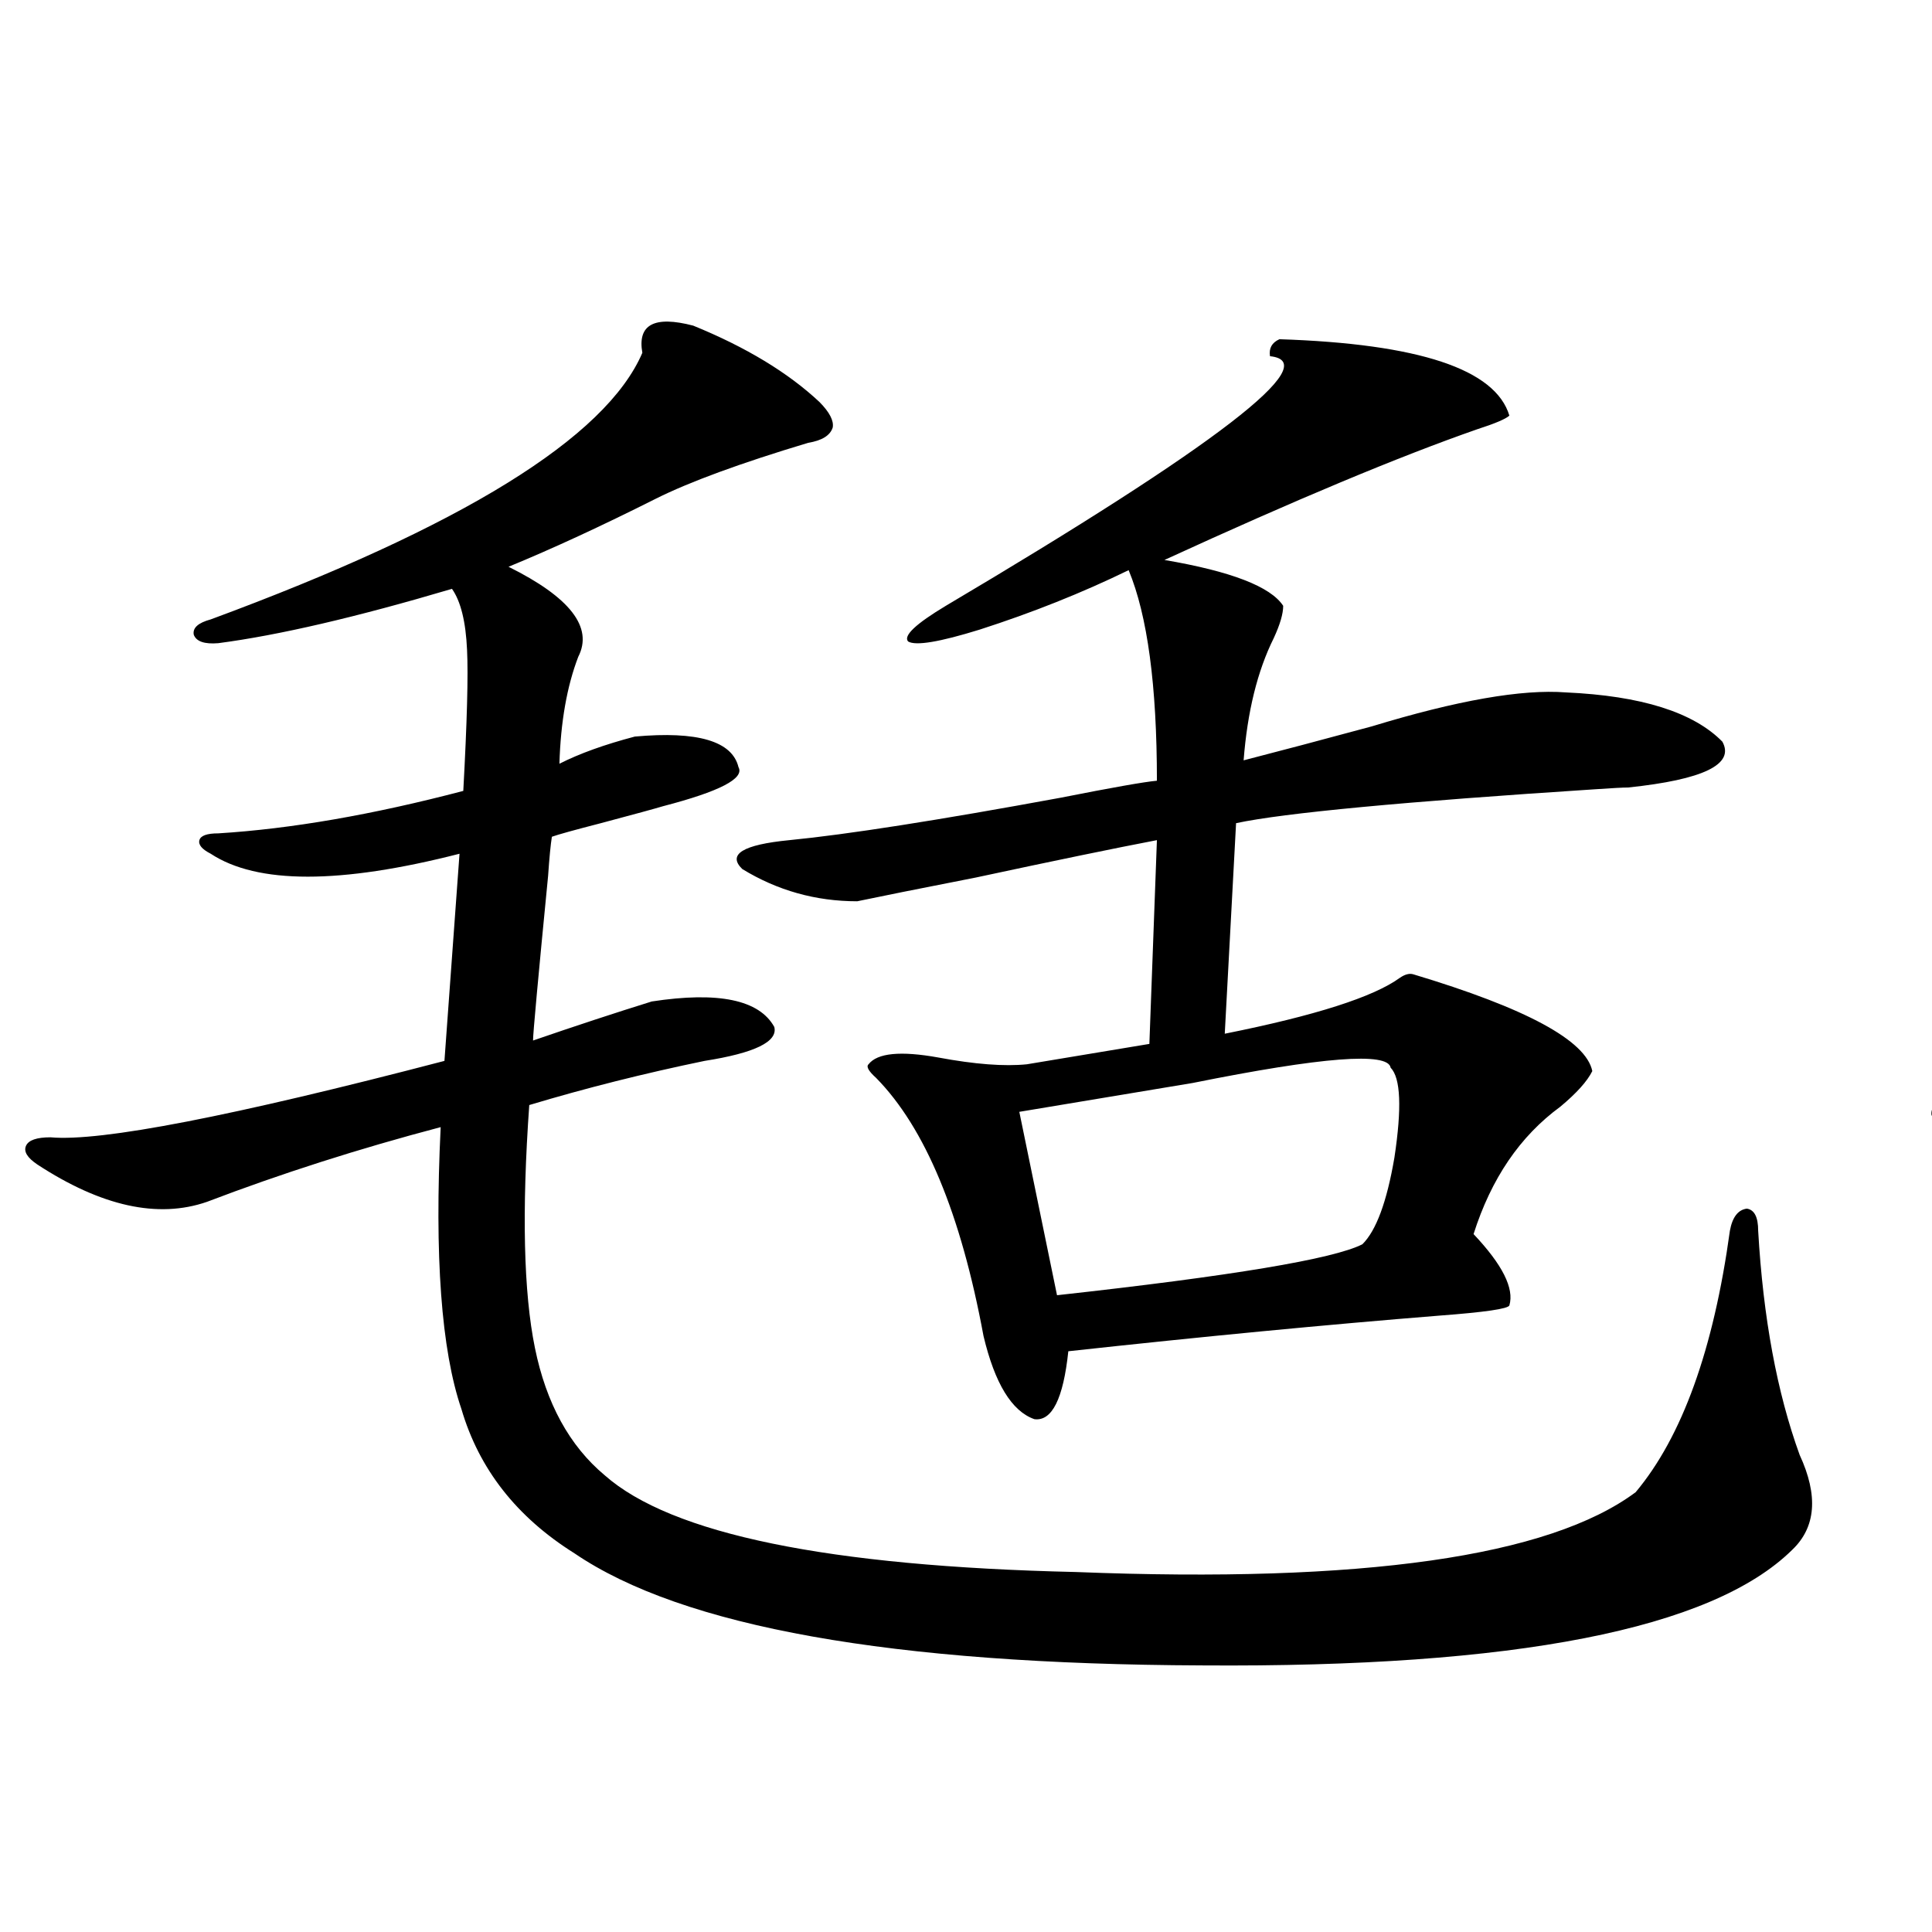<?xml version="1.0" encoding="utf-8"?>
<!-- Generator: Adobe Illustrator 16.0.0, SVG Export Plug-In . SVG Version: 6.00 Build 0)  -->
<!DOCTYPE svg PUBLIC "-//W3C//DTD SVG 1.1//EN" "http://www.w3.org/Graphics/SVG/1.1/DTD/svg11.dtd">
<svg version="1.1" id="图层_1" xmlns="http://www.w3.org/2000/svg" xmlns:xlink="http://www.w3.org/1999/xlink" x="0px" y="0px"
	 width="1000px" height="1000px" viewBox="0 0 1000 1000" enable-background="new 0 0 1000 1000" xml:space="preserve">
<path d="M358.82,168.551c27.316,11.137,49.1,24.321,65.364,39.551c5.198,5.273,7.47,9.668,6.829,13.184
	c-1.311,4.106-5.533,6.743-12.683,7.91c-35.121,10.547-61.462,20.215-79.022,29.004c-27.972,14.063-53.337,25.791-76.096,35.156
	c31.859,15.82,43.901,31.352,36.097,46.582c-5.854,15.244-9.115,33.701-9.756,55.371c10.396-5.273,23.414-9.956,39.023-14.063
	c32.515-2.925,50.396,2.348,53.657,15.82c3.247,5.864-9.756,12.607-39.023,20.215c-3.902,1.181-14.634,4.106-32.194,8.789
	c-13.658,3.516-22.118,5.864-25.365,7.031c-0.655,4.106-1.311,10.849-1.951,20.215c-5.213,53.325-7.805,81.738-7.805,85.254
	c22.104-7.608,42.591-14.351,61.462-20.215c34.466-5.273,55.608-0.879,63.413,13.184c1.951,7.622-10.091,13.486-36.097,17.578
	c-31.219,6.455-61.462,14.063-90.729,22.852c-3.902,55.083-2.927,96.982,2.927,125.684c5.854,28.716,17.881,50.688,36.097,65.918
	c34.466,30.473,115.76,47.173,243.896,50.098c148.289,5.864,244.872-7.91,289.749-41.309
	c24.055-28.702,40.319-73.828,48.779-135.352c1.296-7.031,4.223-10.835,8.78-11.426c3.902,0.591,5.854,4.395,5.854,11.426
	c2.592,45.126,9.756,83.798,21.463,116.016c9.756,21.094,8.445,37.505-3.902,49.219c-41.63,41.006-143.411,60.933-305.358,59.766
	c-160.651-0.591-268.941-19.927-324.87-58.008c-29.923-18.745-49.435-43.643-58.535-74.707
	c-10.411-30.459-13.993-79.102-10.731-145.898c-42.285,11.137-82.604,24.033-120.973,38.672
	c-25.365,8.789-54.633,2.348-87.803-19.336c-5.213-3.516-7.164-6.729-5.854-9.668c1.296-2.925,5.519-4.395,12.683-4.395
	c26.006,2.348,93.977-10.835,203.897-39.551l7.805-107.227c-61.797,15.82-104.723,15.82-128.777,0
	c-4.558-2.334-6.509-4.683-5.854-7.031c0.641-2.334,3.902-3.516,9.756-3.516c37.713-2.334,79.998-9.668,126.826-21.973
	c1.951-35.733,2.592-60.054,1.951-72.949c-0.655-14.639-3.262-25.186-7.805-31.641c-49.435,14.653-89.754,24.033-120.973,28.125
	c-7.164,0.591-11.387-0.879-12.683-4.395c-0.655-3.516,2.271-6.152,8.78-7.91c130.073-48.038,204.538-94.043,223.409-137.988
	C329.873,167.974,338.653,163.278,358.82,168.551z M662.228,175.582c72.193,2.348,111.857,15.532,119.021,39.551
	c-1.951,1.758-7.484,4.106-16.585,7.031c-40.334,14.063-94.312,36.626-161.947,67.676c34.466,5.864,54.953,13.774,61.462,23.73
	c0,4.106-1.631,9.668-4.878,16.699c-8.46,17.001-13.658,38.095-15.609,63.281c18.201-4.683,40.319-10.547,66.34-17.578
	c44.222-13.472,77.712-19.336,100.485-17.578c39.023,1.758,66.005,10.259,80.974,25.488c6.494,11.728-9.756,19.638-48.779,23.73
	c-2.606,0-8.14,0.302-16.585,0.879c-99.51,6.455-161.627,12.305-186.337,17.578l-5.854,108.984
	c46.828-9.366,77.071-19.034,90.729-29.004c2.592-1.758,4.878-2.334,6.829-1.758c58.535,17.578,89.419,34.277,92.681,50.098
	c-2.606,5.273-8.14,11.426-16.585,18.457c-20.822,15.244-35.776,37.216-44.877,65.918c14.954,15.82,21.128,28.125,18.536,36.914
	c-0.655,1.758-12.683,3.516-36.097,5.273c-58.535,4.697-122.604,10.849-192.19,18.457c-2.606,24.609-8.46,36.337-17.561,35.156
	c-11.707-4.092-20.487-18.457-26.341-43.066c-11.707-63.281-30.243-107.803-55.608-133.594c-3.902-3.516-5.213-5.85-3.902-7.031
	c4.543-5.85,16.585-7.031,36.097-3.516c18.856,3.516,34.146,4.697,45.853,3.516l63.413-10.547l3.902-105.469
	c-21.463,4.106-52.682,10.547-93.656,19.336c-29.923,5.864-50.41,9.97-61.462,12.305c-21.463,0-41.31-5.562-59.511-16.699
	c-7.805-7.608,0.32-12.593,24.39-14.941c29.908-2.925,76.736-10.245,140.484-21.973c26.661-5.273,43.246-8.198,49.755-8.789
	c0-49.219-4.878-85.542-14.634-108.984c-24.069,11.728-49.755,21.973-77.071,30.762c-20.822,6.455-33.17,8.501-37.072,6.152
	c-2.606-2.925,3.902-9.077,19.512-18.457c140.484-83.194,196.413-126.26,167.801-129.199
	C656.694,180.279,658.325,177.34,662.228,175.582z M719.787,552.633c-1.311-8.198-35.456-5.562-102.437,7.91
	c-35.121,5.864-65.044,10.849-89.754,14.941l19.512,94.922c90.395-9.956,143.076-18.745,158.045-26.367
	c7.149-7.031,12.683-21.973,16.585-44.824C725.641,573.438,724.985,557.906,719.787,552.633z"/>
<path d="M1432.94,282.809c-9.115,1.181-21.798,12.607-38.048,34.277c-19.512,31.064-36.432,54.204-50.73,69.434
	c9.101,4.697,23.079,11.426,41.95,20.215c18.201,9.38,31.859,16.411,40.975,21.094c38.368,20.517,61.462,44.824,69.267,72.949
	c2.592,9.97,0.976,17.001-4.878,21.094c-6.509,2.939-14.634,1.181-24.39-5.273c-11.066-7.031-28.292-18.155-51.706-33.398
	c-44.236-28.702-78.047-50.098-101.461-64.16c-78.047,73.251-177.236,126.563-297.554,159.961
	c-8.46,2.939-13.993,2.348-16.585-1.758c-0.655-4.092,2.927-8.198,10.731-12.305c119.021-52.734,207.8-109.863,266.335-171.387
	c-9.756-6.441-25.045-16.397-45.853-29.883c-20.167-12.881-35.456-22.549-45.853-29.004
	c-31.219,28.716-65.044,55.083-101.461,79.102c-7.805,2.939-12.683,2.939-14.634,0c-1.311-2.925,0.976-7.32,6.829-13.184
	c63.733-54.492,110.882-116.304,141.46-185.449c6.494-19.336,9.101-37.202,7.805-53.613c-0.655-6.441,0-10.547,1.951-12.305
	c2.592-1.758,7.149-1.758,13.658,0c19.512,5.864,34.786,12.895,45.853,21.094c14.299,9.38,16.25,18.457,5.854,27.246
	c-3.262,2.939-8.14,8.789-14.634,17.578c-4.558,5.864-7.805,9.97-9.756,12.305c-7.164,14.063-15.609,27.246-25.365,39.551
	c56.584-6.441,93.656-15.518,111.217-27.246c7.805-5.85,16.905-7.031,27.316-3.516c20.808,6.455,38.048,14.941,51.706,25.488
	C1443.992,271.685,1443.992,278.717,1432.94,282.809z M1399.771,637.008c13.658,6.455,27.316,18.169,40.975,35.156
	c5.854,8.212,4.543,14.063-3.902,17.578c-2.606,0.591-8.14,5.273-16.585,14.063c-7.164,7.622-12.683,13.184-16.585,16.699
	c-90.409,91.406-193.501,150.87-309.261,178.418c-6.509,1.167-10.411,0.288-11.707-2.637c-0.655-4.106,1.951-7.333,7.805-9.668
	c112.513-49.219,204.218-114.834,275.115-196.875c12.348-14.639,17.561-29.292,15.609-43.945
	C1381.875,635.25,1388.063,632.325,1399.771,637.008z M1313.919,483.199c13.658,7.031,25.686,15.82,36.097,26.367
	c3.902,5.864,3.247,11.426-1.951,16.699c-10.411,6.455-21.143,14.653-32.194,24.609c-51.386,42.188-107.314,71.494-167.801,87.891
	c-5.854,0.591-9.756-0.288-11.707-2.637c-1.311-2.925,0.32-5.85,4.878-8.789c58.535-29.292,105.684-62.402,141.46-99.316
	c11.052-15.23,15.609-28.413,13.658-39.551C1297.654,482.032,1303.508,480.274,1313.919,483.199z M1355.869,564.938
	c7.149,3.516,16.25,10.849,27.316,21.973c2.592,2.348,4.543,4.106,5.854,5.273c3.902,5.273,3.247,9.97-1.951,14.063l-0.976,0.879
	c-9.756,5.273-19.191,12.607-28.292,21.973c-63.093,50.977-127.802,86.133-194.142,105.469c-4.558,0.591-7.805-0.577-9.756-3.516
	c-1.311-2.925,0-5.85,3.902-8.789c60.486-28.125,113.809-66.797,159.996-116.016c0.641-1.167,1.951-2.637,3.902-4.395
	c13.003-11.714,18.536-22.261,16.585-31.641C1340.9,562.603,1346.754,560.845,1355.869,564.938z M1227.092,288.082l-30.243,32.52
	c20.808,8.212,51.051,21.396,90.729,39.551c6.494,2.939,11.372,5.273,14.634,7.031c20.152-24.019,36.097-48.628,47.804-73.828
	c3.902-11.124-1.631-15.82-16.585-14.063c-26.676,2.348-53.657,5.273-80.974,8.789
	C1243.342,289.84,1234.896,289.84,1227.092,288.082z M1692.446,172.067c61.782,2.939,100.15,19.638,115.119,50.098
	c-1.311,3.516-8.46,6.743-21.463,9.668c-47.483,11.137-101.141,32.231-160.972,63.281l3.902,2.637
	c25.365,17.578,38.048,29.306,38.048,35.156c0,5.273-1.631,12.016-4.878,20.215c-6.509,17.001-11.387,37.216-14.634,60.645
	c75.44-28.702,114.784-36.035,118.046-21.973c5.854,15.244-35.121,36.626-122.924,64.16l-5.854,108.984
	c28.612-8.198,59.176-18.457,91.705-30.762c27.957-10.547,51.051-16.988,69.267-19.336c25.365-2.334,43.566,2.939,54.633,15.82
	c6.494,12.305-3.262,20.805-29.268,25.488c-63.093,12.305-125.851,26.669-188.288,43.066c0,47.461,1.296,80.283,3.902,98.438
	c5.854,40.43,18.536,67.387,38.048,80.859c20.152,15.244,53.322,21.973,99.51,20.215c81.949,1.758,126.171-40.43,132.68-126.563
	c3.902-27.534,7.805-41.309,11.707-41.309s7.149,13.774,9.756,41.309c3.247,26.958,9.101,53.916,17.561,80.859
	c5.198,15.244,7.149,25.791,5.854,31.641c-16.265,41.02-72.193,64.16-167.801,69.434c-122.283,2.925-185.696-45.703-190.239-145.898
	c0-1.758-0.335-4.971-0.976-9.668c-3.262-26.367-4.237-54.781-2.927-85.254c-52.682,15.244-83.9,23.154-93.656,23.73
	c-23.414-0.577-40.334-4.092-50.73-10.547c-5.213-4.683,3.247-9.077,25.365-13.184c13.003-2.334,53.322-13.76,120.973-34.277
	l5.854-108.105c-30.578,8.789-57.56,11.426-80.974,7.91c-24.725-5.85-23.414-12.881,3.902-21.094
	c13.658-3.516,39.999-11.124,79.022-22.852c3.247-60.933,0.641-101.953-7.805-123.047c-27.316,9.97-47.804,16.411-61.462,19.336
	c-19.512,5.273-31.554,6.152-36.097,2.637c-2.606-3.516,3.902-9.668,19.512-18.457c117.711-62.1,175.271-106.636,172.679-133.594
	C1689.185,177.052,1690.495,173.824,1692.446,172.067z"/>
</svg>
